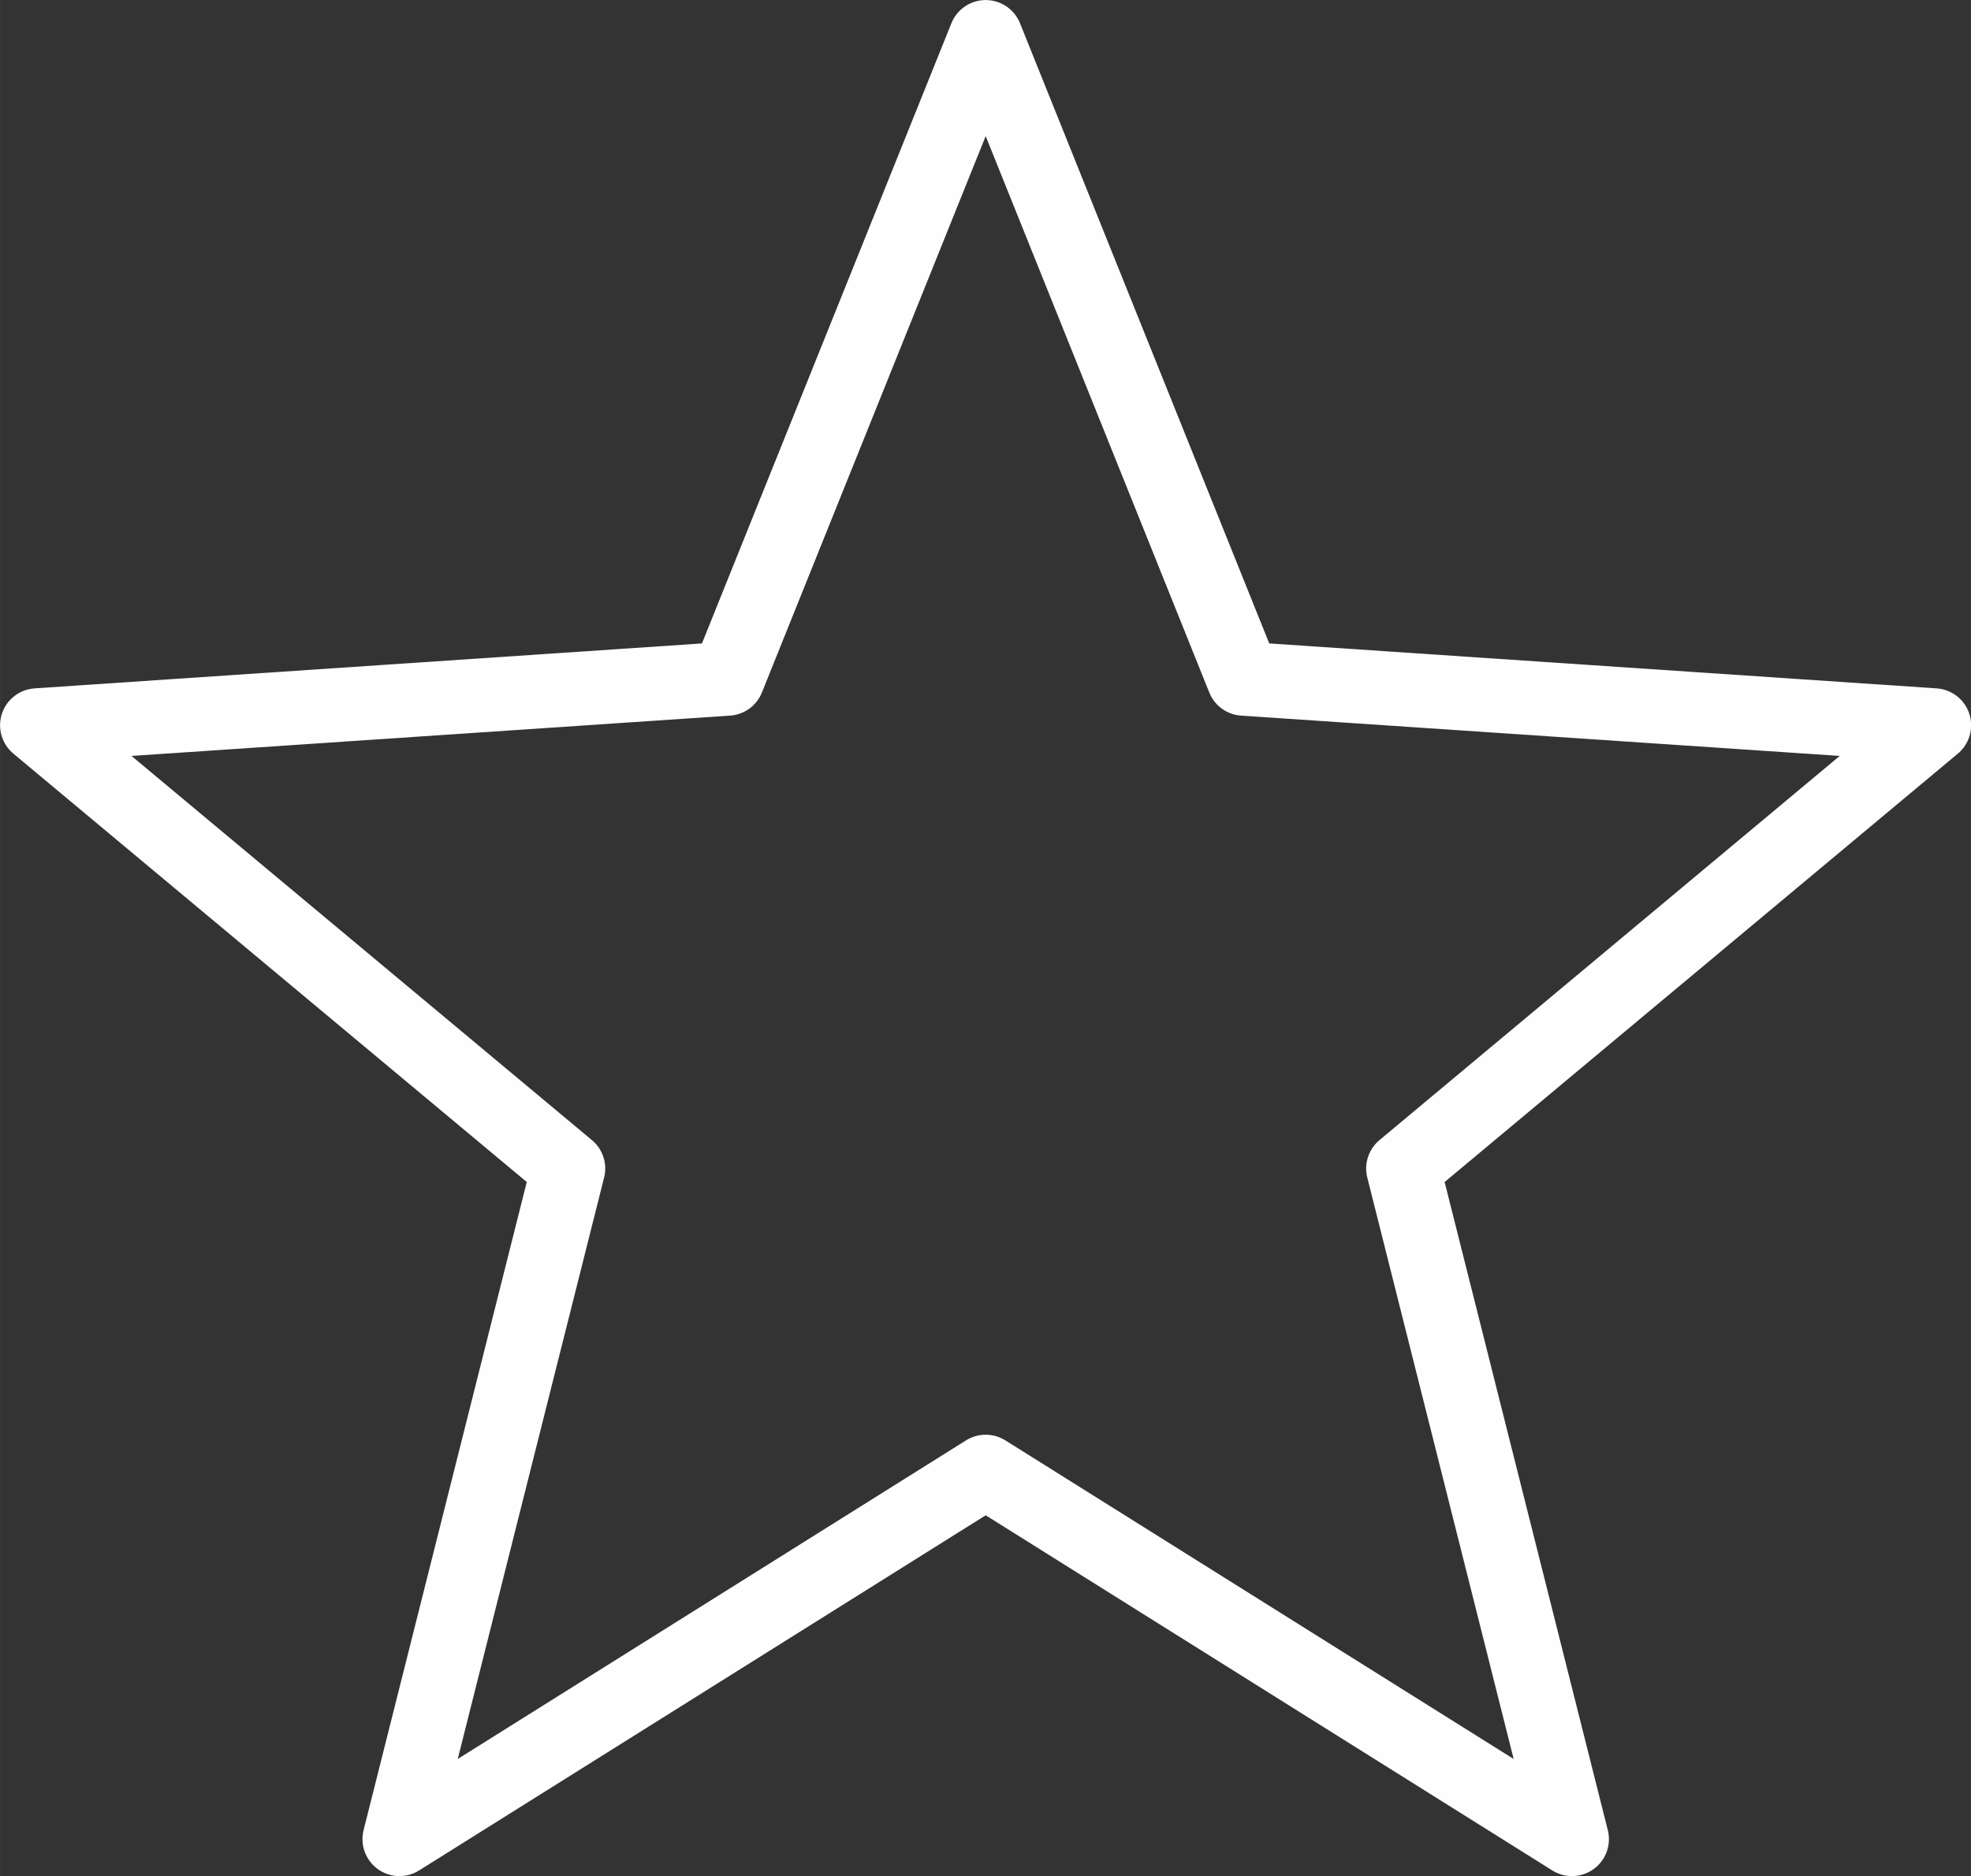 <?xml version="1.0" encoding="UTF-8"?>
<!DOCTYPE svg PUBLIC "-//W3C//DTD SVG 1.1//EN" "http://www.w3.org/Graphics/SVG/1.1/DTD/svg11.dtd">
<!-- Creator: CorelDRAW X7 -->
<svg xmlns="http://www.w3.org/2000/svg" xml:space="preserve" width="186.642mm" height="177.697mm" version="1.1" style="shape-rendering:geometricPrecision; text-rendering:geometricPrecision; image-rendering:optimizeQuality; fill-rule:evenodd; clip-rule:evenodd"
viewBox="0 0 9958 9481"
 xmlns:xlink="http://www.w3.org/1999/xlink">
 <rect x="0" y="0" width="9958" height="9481" fill="#333333" stroke="none"/>
 <defs>
  <style type="text/css">
   <![CDATA[
    .str0 {stroke:#FEFEFE;stroke-width:373.493;stroke-linecap:round;stroke-linejoin:round}
    .fil0 {fill:none}
   ]]>
  </style>
 </defs>
 <g id="Layer_x0020_1">
  <polygon id="path2006" class="fil0 str0" points="4980,187 6283,3430 9772,3665 7089,5905 7942,9294 4980,7437 2018,9294 2871,5905 187,3665 3676,3430 "/>
 </g>
</svg>
